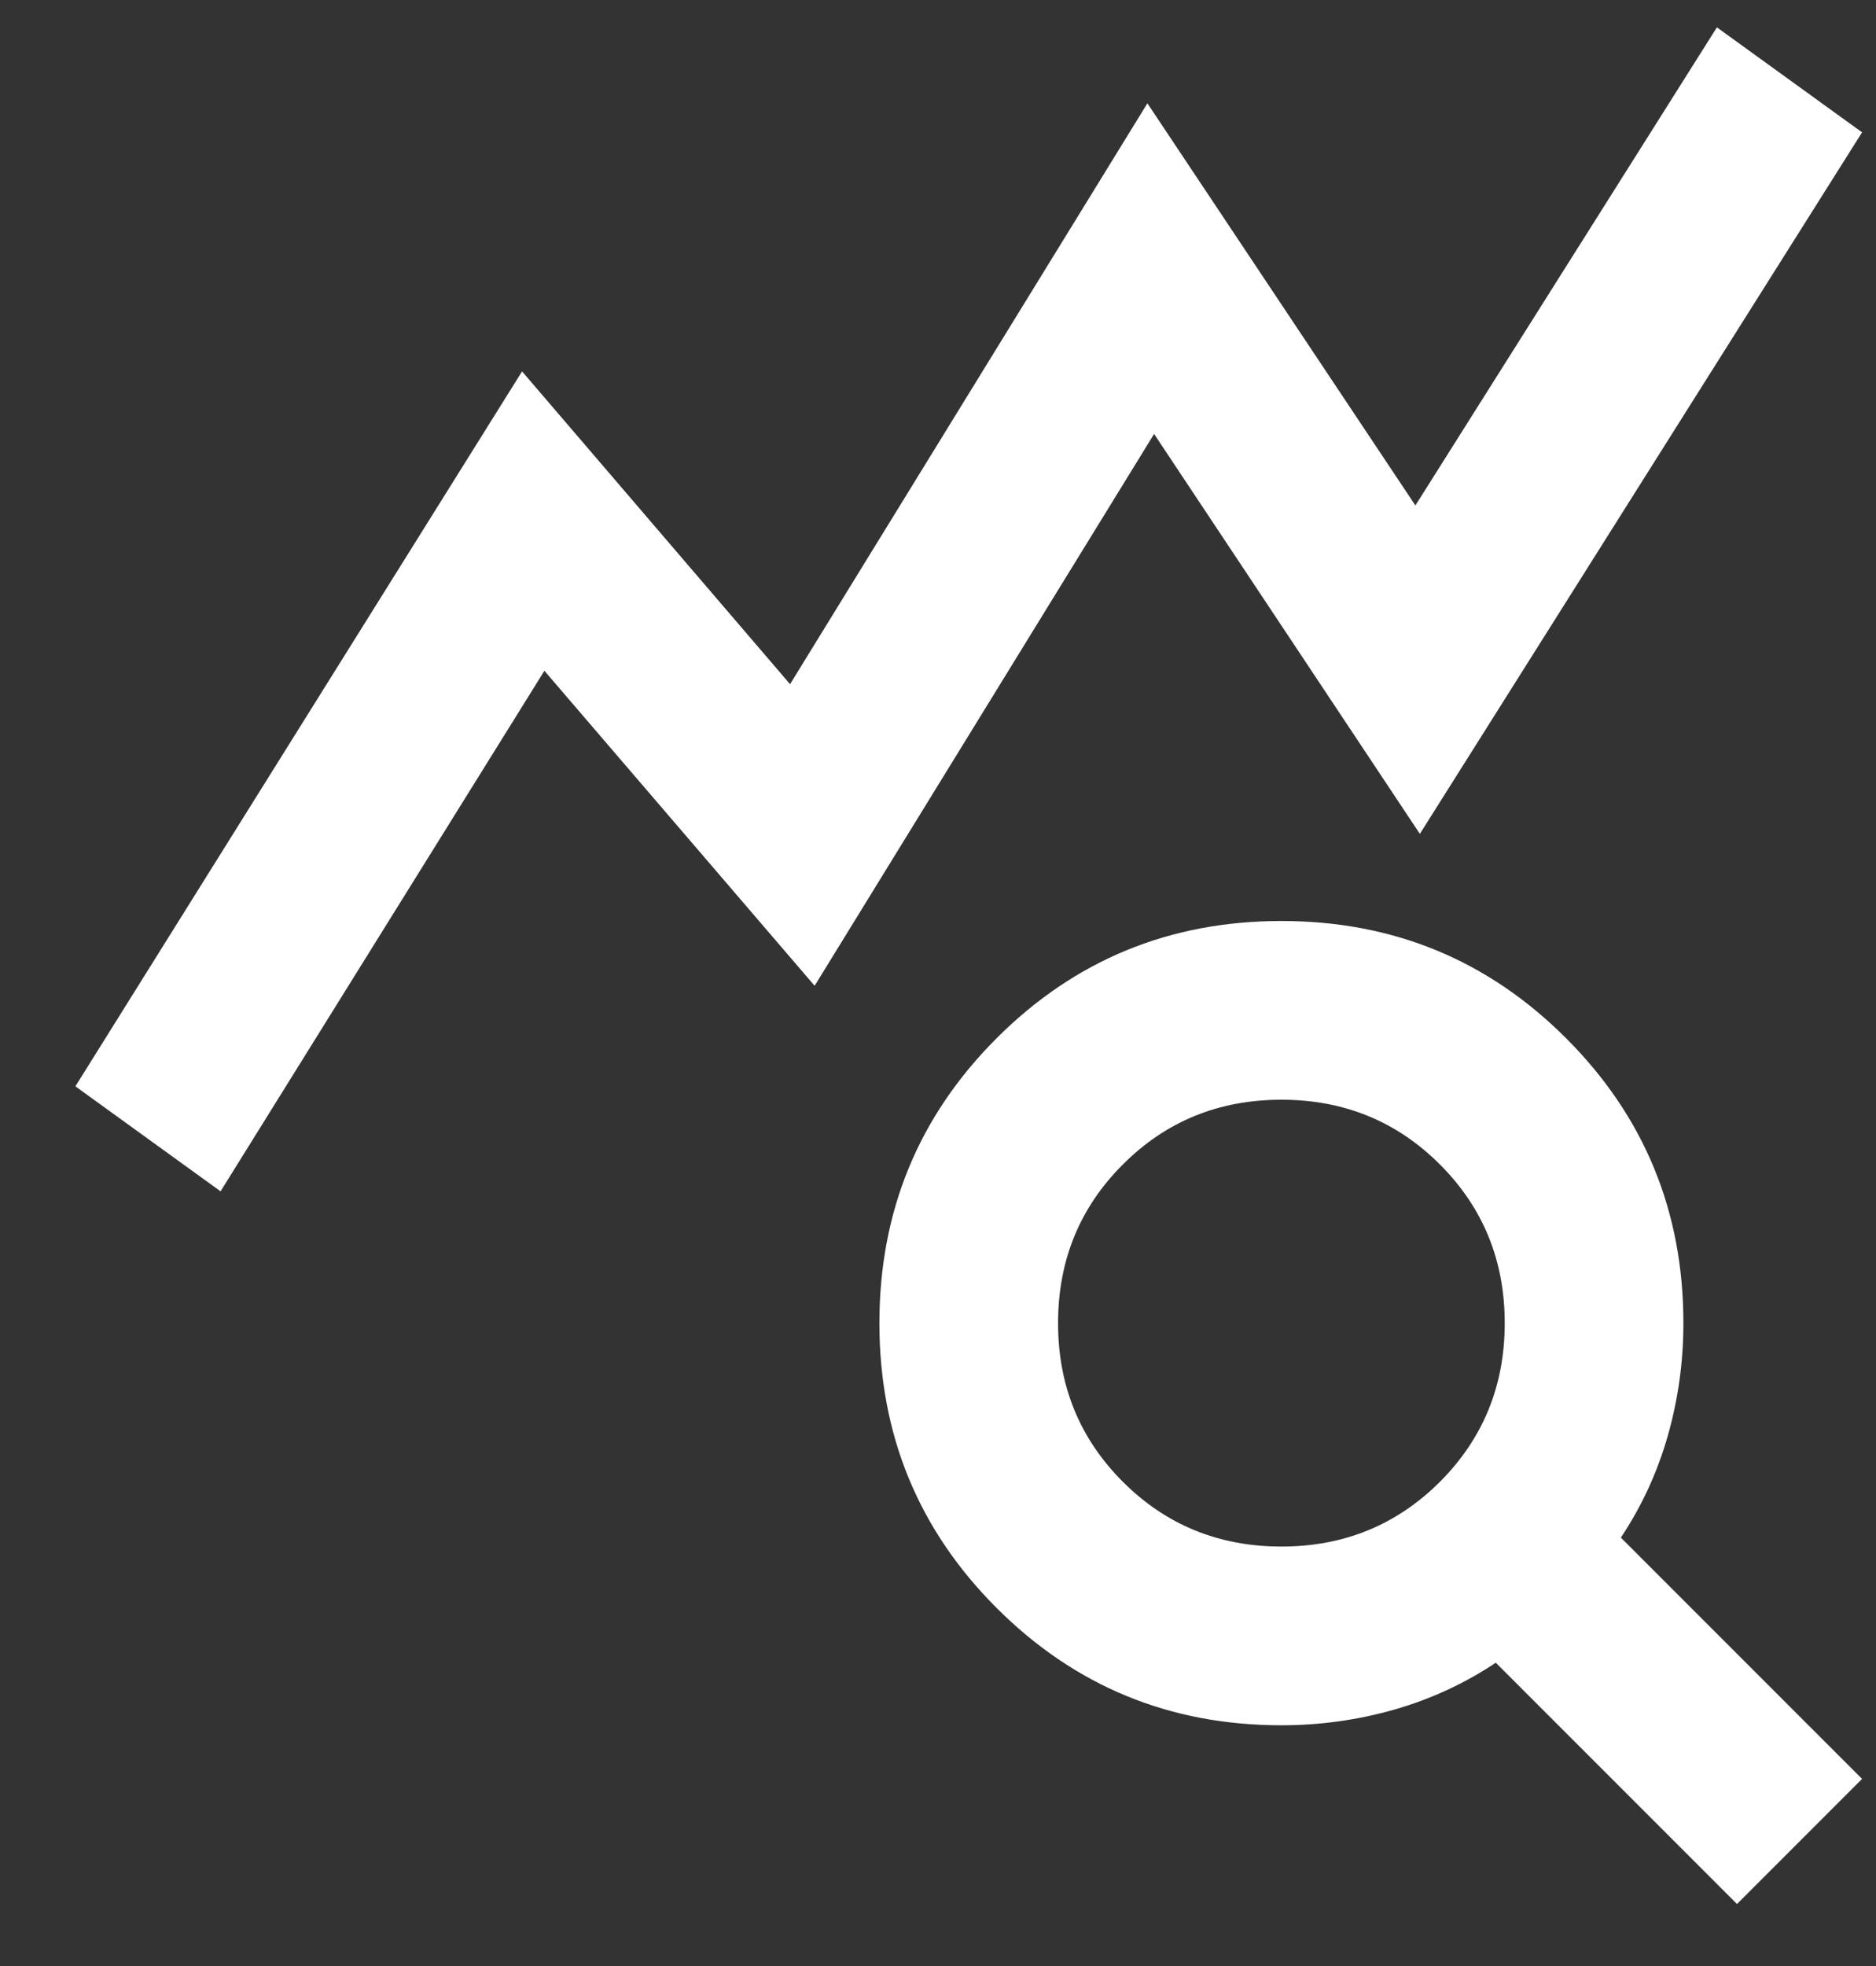 <svg width="21" height="22" viewBox="0 0 21 22" fill="none" xmlns="http://www.w3.org/2000/svg">
<rect x="0" y="0" width="21" height="22" fill="#333333" stroke="none"/>
<path d="M2.469 13.331L0.844 12.156L5.844 4.156L8.844 7.656L12.844 1.156L15.844 5.656L19.219 0.306L20.844 1.481L15.894 9.331L12.919 4.856L9.119 11.031L6.094 7.506L2.469 13.331ZM14.344 17.306C15.044 17.306 15.635 17.064 16.119 16.581C16.602 16.097 16.844 15.506 16.844 14.806C16.844 14.106 16.602 13.514 16.119 13.031C15.635 12.547 15.044 12.306 14.344 12.306C13.644 12.306 13.052 12.547 12.569 13.031C12.085 13.514 11.844 14.106 11.844 14.806C11.844 15.506 12.085 16.097 12.569 16.581C13.052 17.064 13.644 17.306 14.344 17.306ZM19.444 21.306L16.744 18.606C16.394 18.839 16.015 19.014 15.606 19.131C15.198 19.247 14.777 19.306 14.344 19.306C13.094 19.306 12.031 18.868 11.156 17.993C10.281 17.118 9.844 16.056 9.844 14.806C9.844 13.556 10.281 12.493 11.156 11.618C12.031 10.743 13.094 10.306 14.344 10.306C15.594 10.306 16.656 10.743 17.531 11.618C18.406 12.493 18.844 13.556 18.844 14.806C18.844 15.239 18.785 15.66 18.669 16.068C18.552 16.477 18.377 16.856 18.144 17.206L20.844 19.906L19.444 21.306Z" fill="white"/>
</svg>

